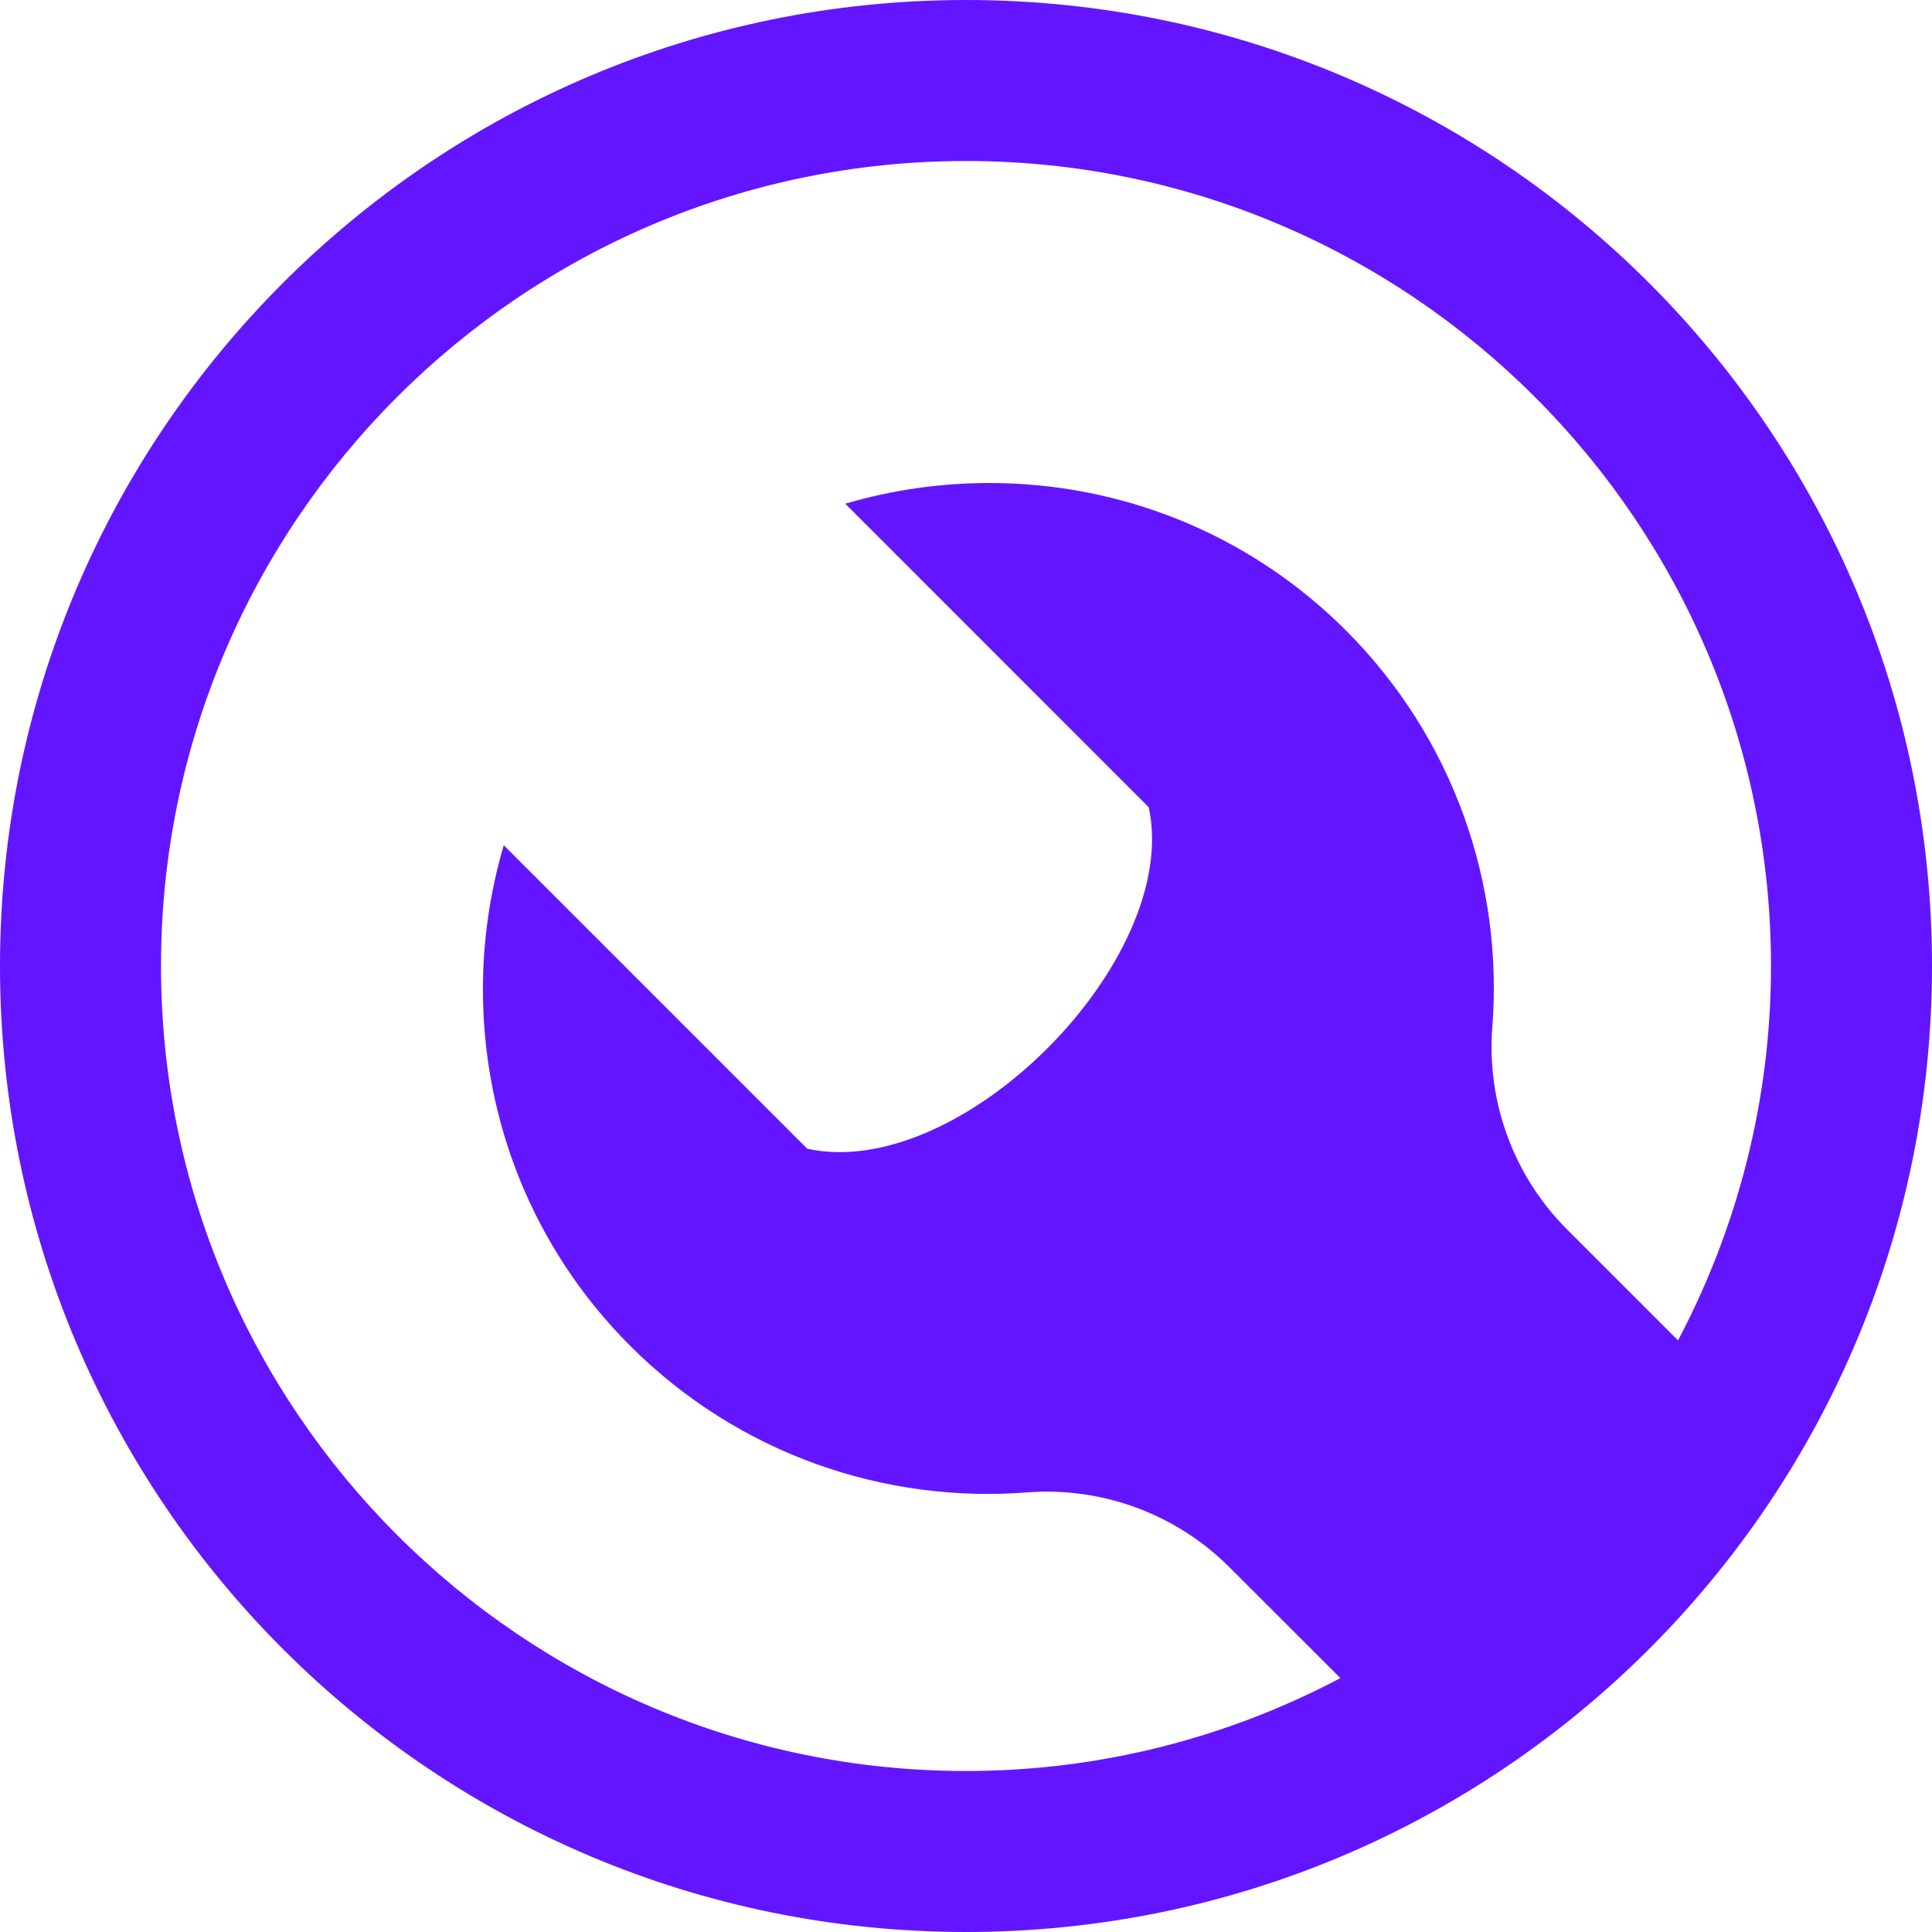 <svg fill="rgba(100,21,255,1)" xmlns="http://www.w3.org/2000/svg" width="24" height="24" viewBox="0 0 24 24"><path d="M12 0c-6.627 0-12 5.373-12 12s5.373 12 12 12 12-5.373 12-12-5.373-12-12-12zm-10 12c0-5.514 4.486-10 10-10s10 4.486 10 10c0 1.679-.421 3.26-1.155 4.651l-1.377-1.377c-.662-.661-1.002-1.581-.93-2.514.137-1.767-.471-3.58-1.82-4.93-1.226-1.224-2.825-1.83-4.428-1.83-.603 0-1.206.086-1.79.257l3.77 3.771c.41 1.889-2.33 4.66-4.242 4.242l-3.77-3.77c-.172.584-.259 1.188-.259 1.792 0 1.602.606 3.202 1.829 4.426 1.352 1.351 3.164 1.958 4.932 1.821.932-.072 1.852.269 2.514.931l1.377 1.376c-1.391.734-2.972 1.154-4.651 1.154-5.514 0-10-4.486-10-10z"/></svg>